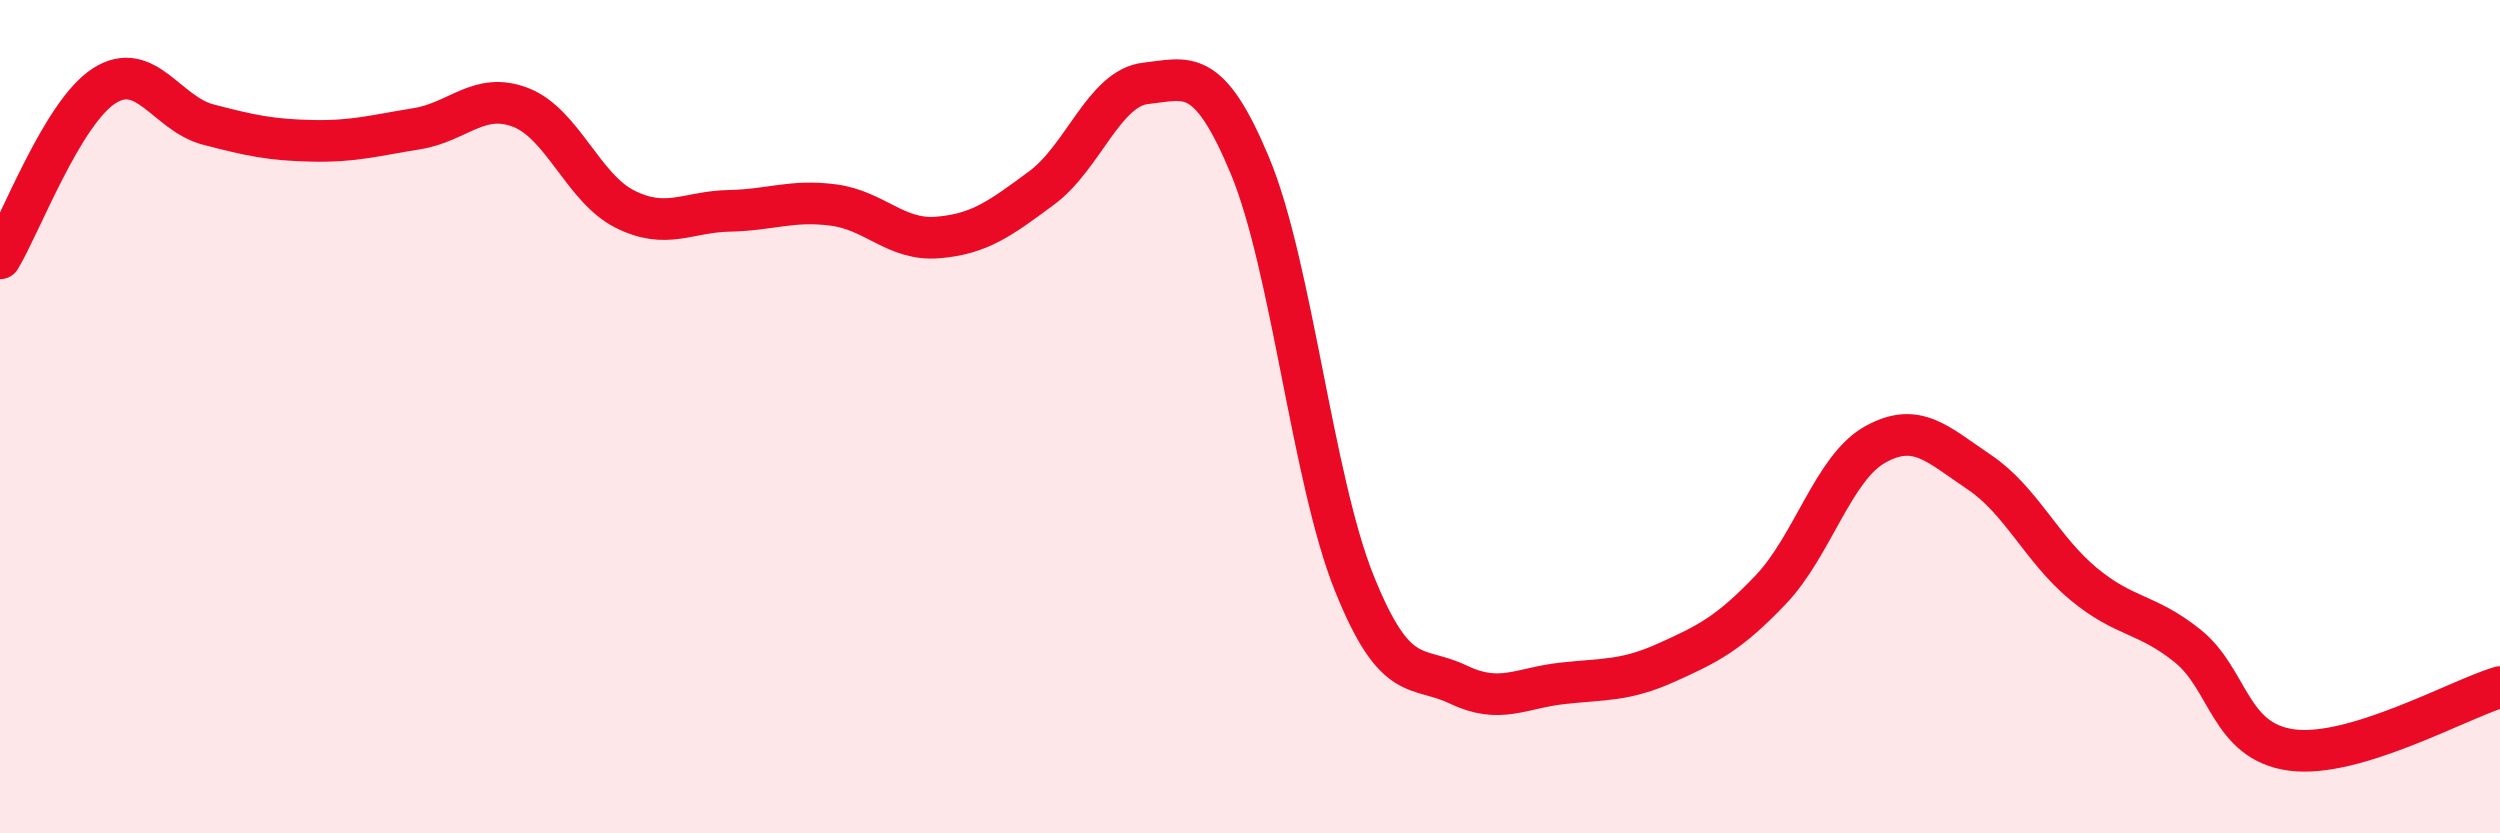 
    <svg width="60" height="20" viewBox="0 0 60 20" xmlns="http://www.w3.org/2000/svg">
      <path
        d="M 0,6.2 C 0.5,5.37 1.5,2.7 2.5,2.06 C 3.5,1.42 4,2.73 5,2.99 C 6,3.25 6.5,3.36 7.5,3.38 C 8.5,3.4 9,3.25 10,3.09 C 11,2.93 11.5,2.19 12.5,2.58 C 13.5,2.97 14,4.52 15,5.02 C 16,5.52 16.5,5.08 17.5,5.06 C 18.5,5.04 19,4.79 20,4.92 C 21,5.05 21.5,5.78 22.5,5.7 C 23.5,5.62 24,5.25 25,4.51 C 26,3.77 26.5,2.11 27.5,2 C 28.5,1.89 29,1.58 30,3.98 C 31,6.38 31.5,11.5 32.5,13.99 C 33.5,16.48 34,15.95 35,16.43 C 36,16.91 36.5,16.51 37.5,16.4 C 38.5,16.29 39,16.35 40,15.9 C 41,15.45 41.5,15.2 42.5,14.15 C 43.5,13.1 44,11.23 45,10.67 C 46,10.11 46.5,10.66 47.5,11.33 C 48.5,12 49,13.18 50,14.01 C 51,14.84 51.5,14.7 52.5,15.5 C 53.5,16.3 53.5,17.8 55,18 C 56.5,18.2 59,16.79 60,16.49L60 20L0 20Z"
        fill="#EB0A25"
        opacity="0.1"
        stroke-linecap="round"
        stroke-linejoin="round"
      />
      <path
        d="M 0,6.2 C 0.5,5.37 1.5,2.7 2.5,2.06 C 3.5,1.42 4,2.73 5,2.99 C 6,3.25 6.5,3.36 7.5,3.38 C 8.5,3.4 9,3.25 10,3.09 C 11,2.93 11.5,2.19 12.5,2.58 C 13.5,2.97 14,4.52 15,5.02 C 16,5.52 16.5,5.08 17.5,5.06 C 18.5,5.04 19,4.79 20,4.92 C 21,5.05 21.5,5.78 22.5,5.7 C 23.5,5.62 24,5.25 25,4.51 C 26,3.77 26.5,2.11 27.5,2 C 28.5,1.89 29,1.58 30,3.98 C 31,6.38 31.5,11.5 32.5,13.99 C 33.5,16.48 34,15.95 35,16.43 C 36,16.91 36.5,16.51 37.5,16.4 C 38.5,16.29 39,16.35 40,15.9 C 41,15.45 41.5,15.2 42.5,14.15 C 43.5,13.1 44,11.23 45,10.67 C 46,10.11 46.5,10.66 47.5,11.33 C 48.5,12 49,13.18 50,14.01 C 51,14.84 51.5,14.7 52.5,15.5 C 53.5,16.3 53.5,17.8 55,18 C 56.5,18.2 59,16.79 60,16.49"
        stroke="#EB0A25"
        stroke-width="1"
        fill="none"
        stroke-linecap="round"
        stroke-linejoin="round"
      />
    </svg>
  